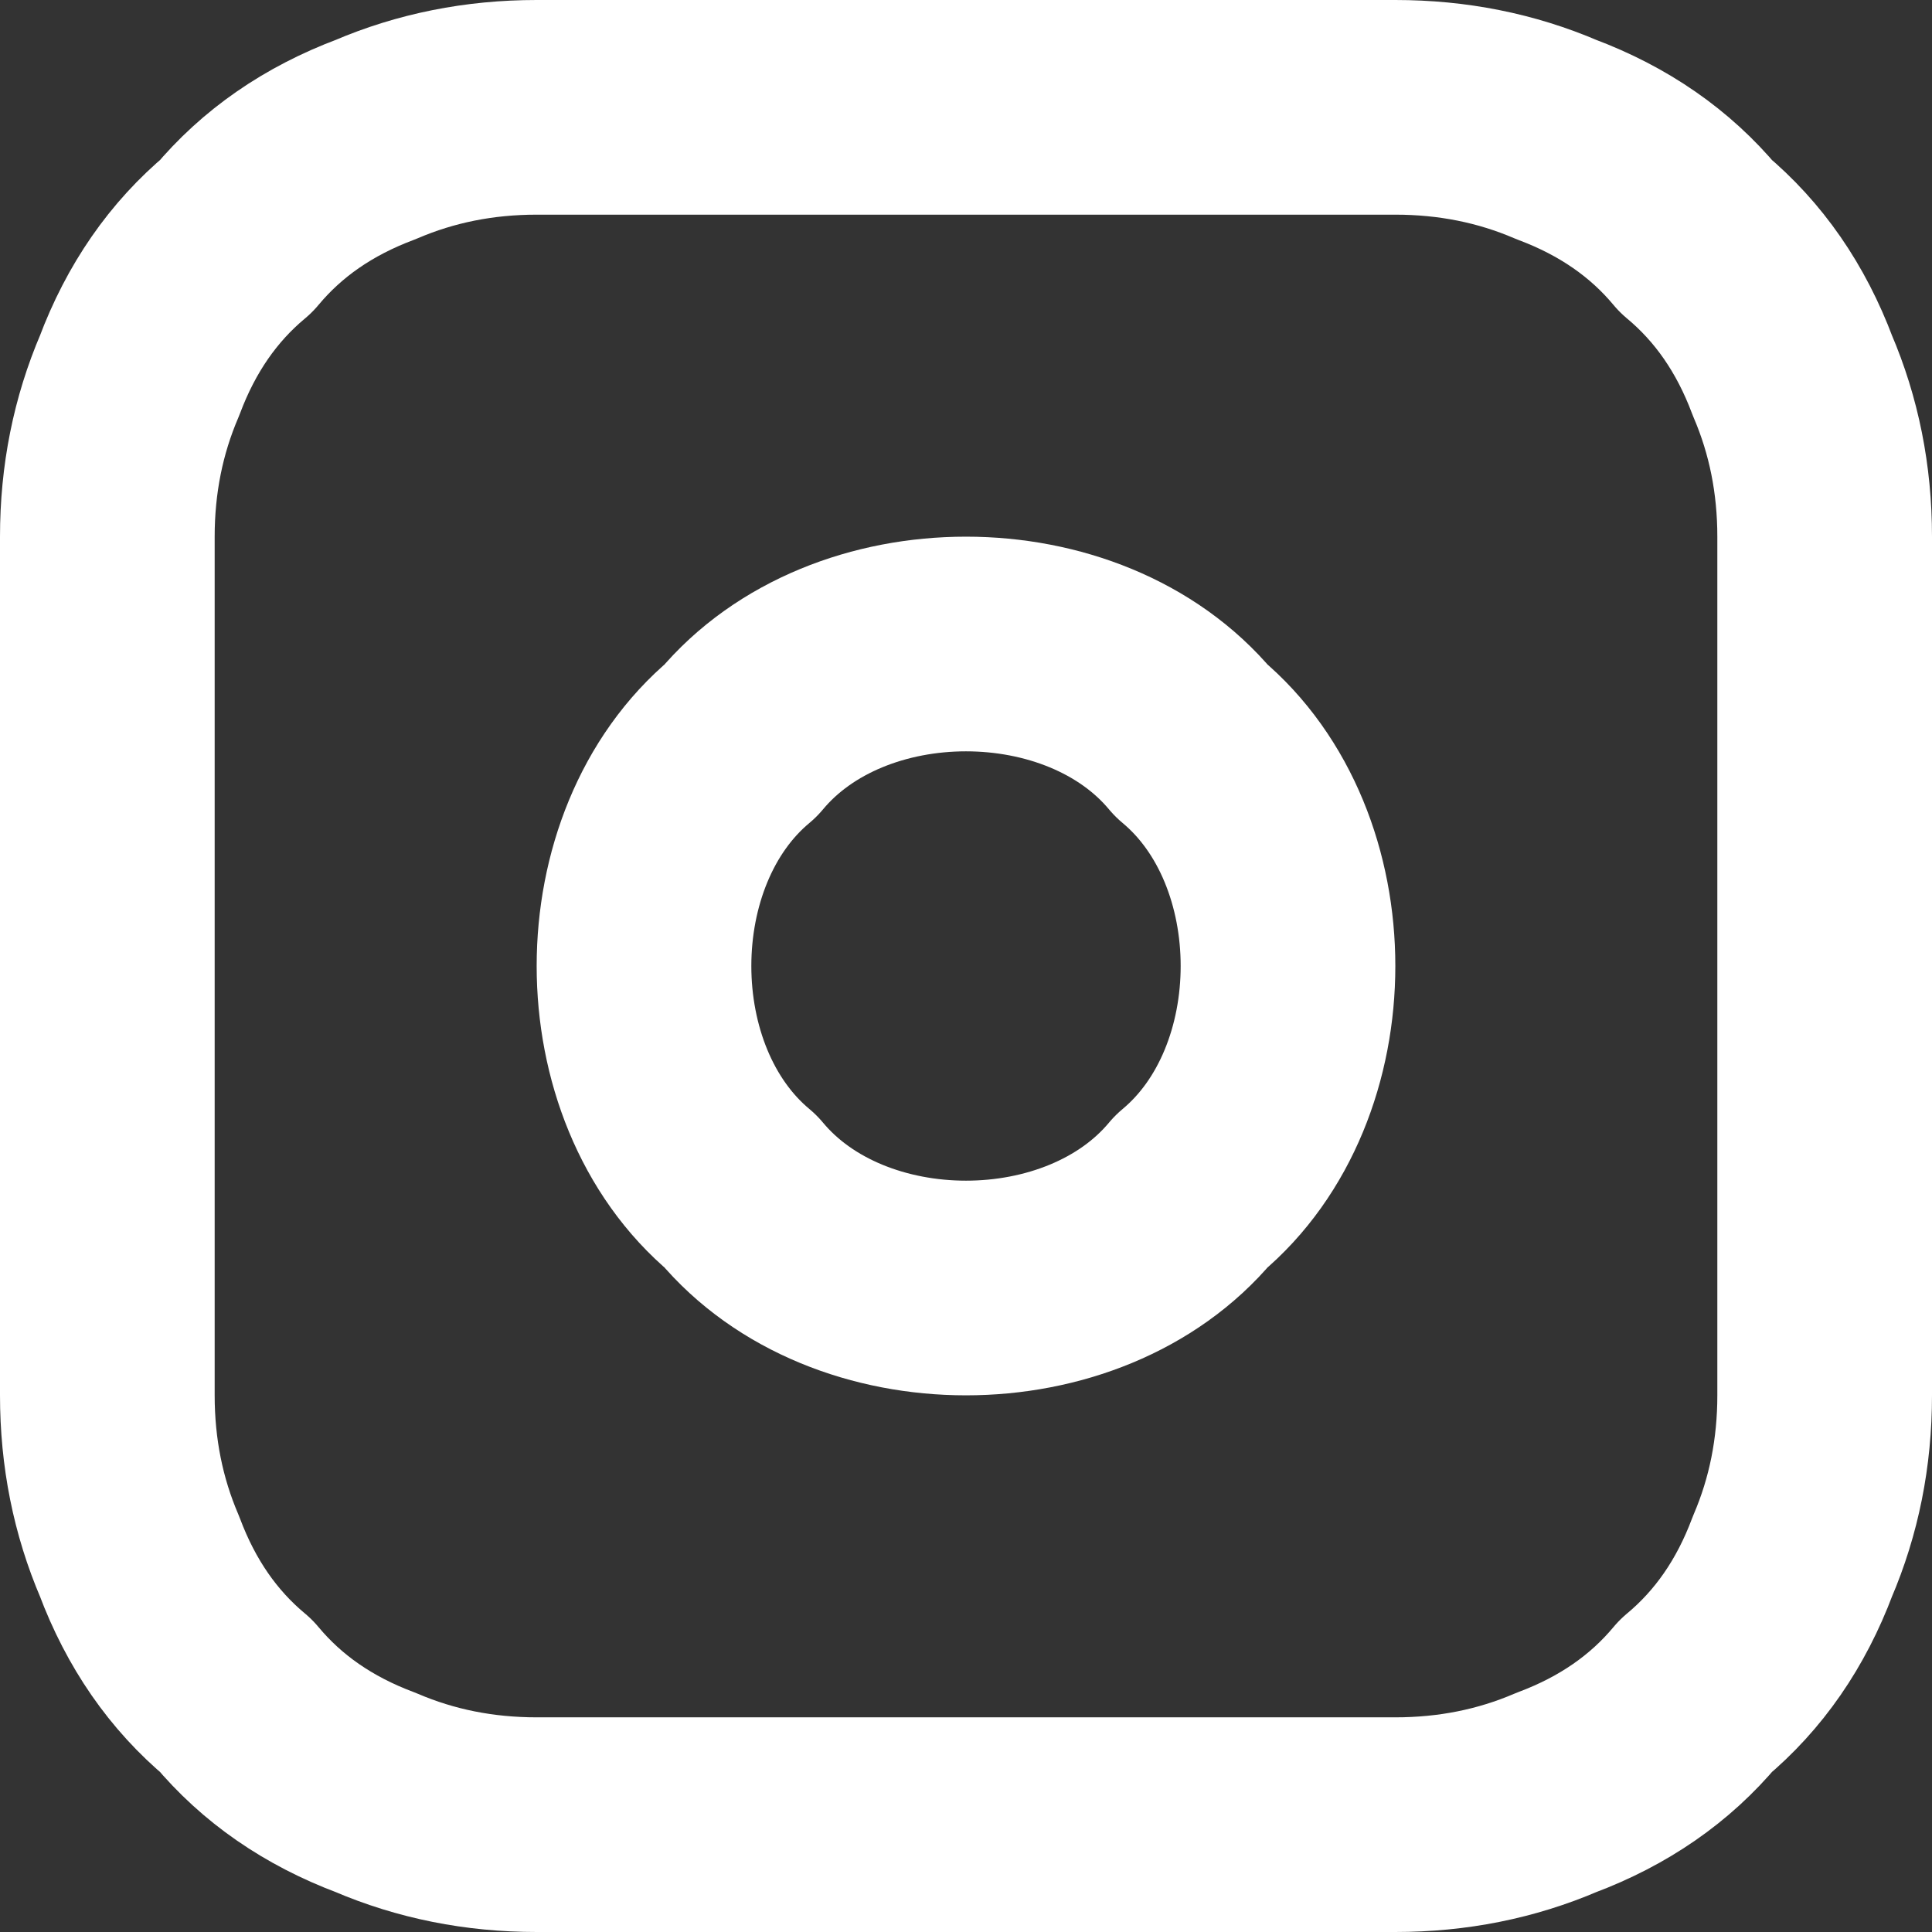<?xml version="1.0" encoding="UTF-8"?> <svg xmlns="http://www.w3.org/2000/svg" version="1.2" viewBox="0 0 18 18" width="18" height="18"><rect x="0" y="0" width="18" height="18" fill="#333333" stroke="none"/><style>.a{fill:none}.b{fill:none;stroke:#fff;stroke-linecap:round;stroke-linejoin:round;stroke-width:2}</style><path fill-rule="evenodd" class="a" d="m-3-3h24v24h-24z"></path><path fill-rule="evenodd" class="b" d="m1 5q0-0.8 0.3-1.5 0.3-0.8 0.9-1.3 0.5-0.6 1.3-0.9 0.7-0.3 1.5-0.3h8q0.8 0 1.5 0.3 0.8 0.3 1.3 0.9 0.6 0.5 0.9 1.3 0.3 0.7 0.3 1.5v8q0 0.8-0.3 1.5-0.3 0.8-0.9 1.3-0.5 0.6-1.3 0.9-0.7 0.3-1.5 0.3h-8q-0.8 0-1.5-0.3-0.8-0.3-1.3-0.9-0.6-0.5-0.9-1.3-0.3-0.7-0.3-1.5z"></path><path fill-rule="evenodd" class="b" d="m6 9c0 0.8 0.3 1.6 0.9 2.1 0.5 0.6 1.3 0.9 2.1 0.9 0.8 0 1.6-0.3 2.1-0.9 0.6-0.5 0.9-1.3 0.9-2.1 0-0.8-0.3-1.6-0.9-2.1-0.5-0.6-1.3-0.9-2.1-0.9-0.8 0-1.6 0.3-2.1 0.9-0.6 0.5-0.9 1.3-0.9 2.1z"></path><path fill-rule="evenodd" class="b" d="m13.5 4.5"></path></svg> 